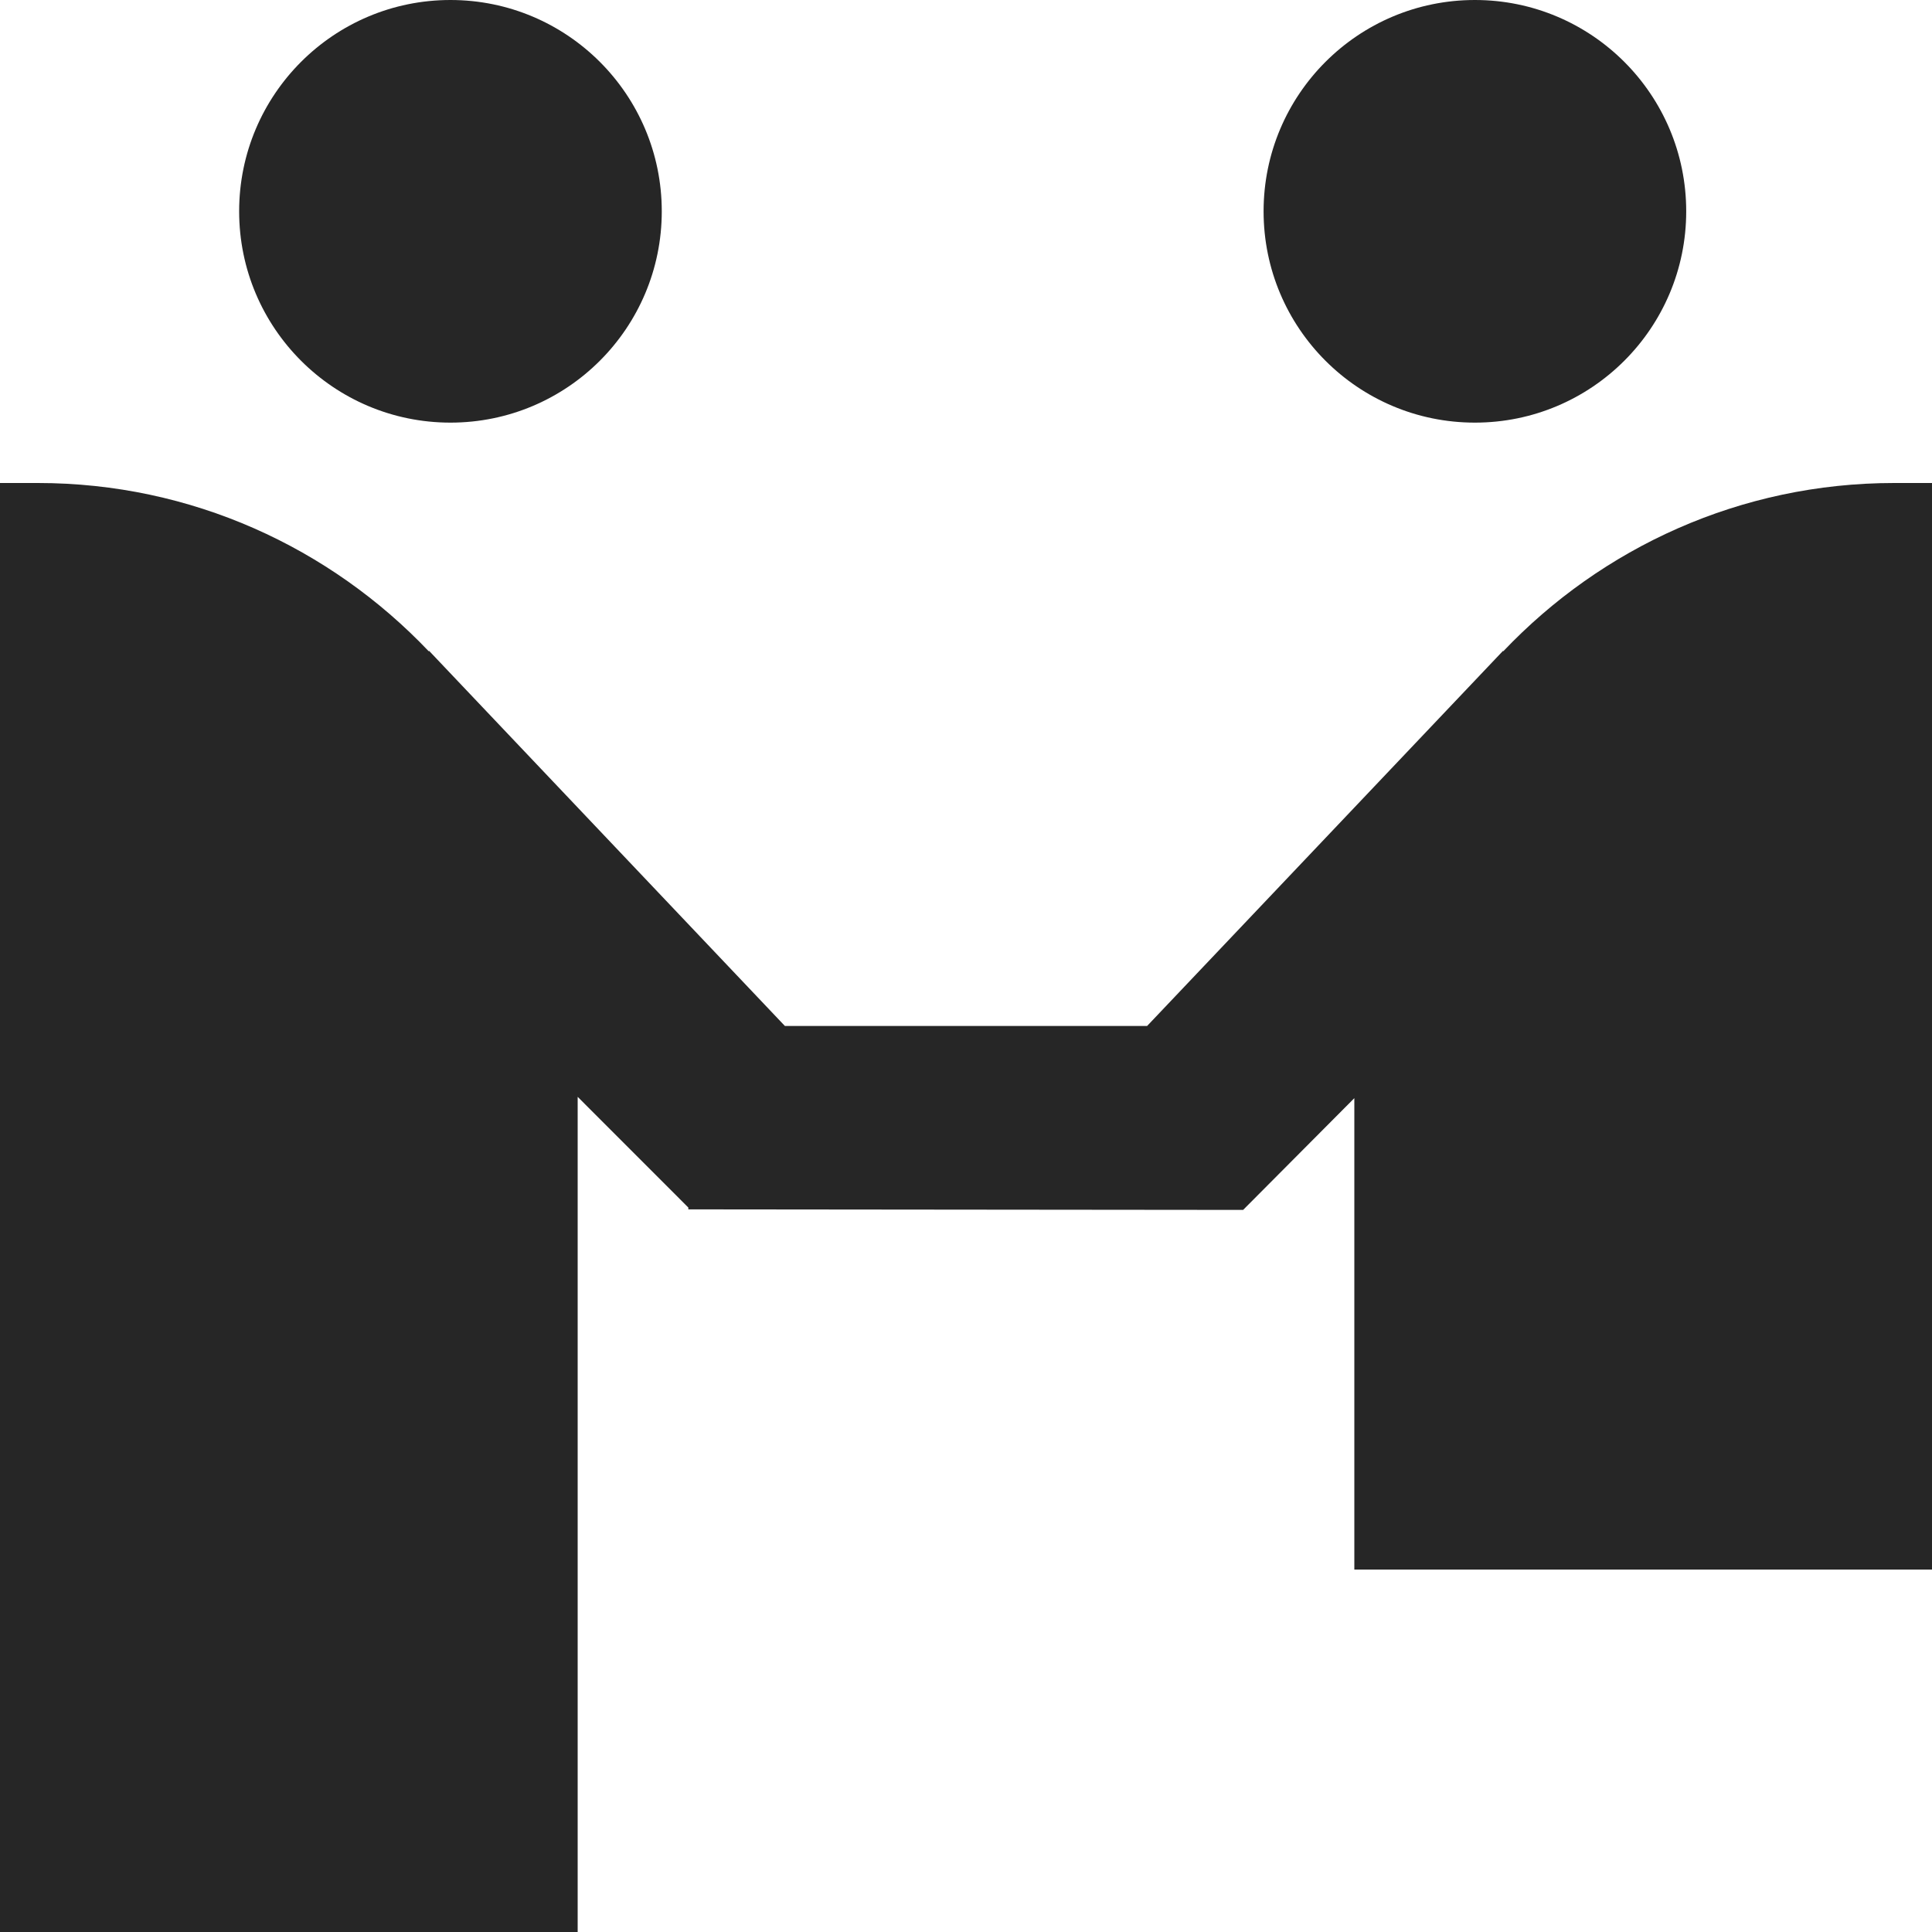 <svg xmlns="http://www.w3.org/2000/svg" width="32px" height="32px" viewBox="0 0 32 32" fill="none" aria-hidden="true"><defs><linearGradient class="cerosgradient" data-cerosgradient="true" id="CerosGradient_id22f892c85" gradientUnits="userSpaceOnUse" x1="50%" y1="100%" x2="50%" y2="0%"><stop offset="0%" stop-color="#d1d1d1"/><stop offset="100%" stop-color="#d1d1d1"/></linearGradient><linearGradient/></defs>
<path fill-rule="evenodd" clip-rule="evenodd" d="M24.429 7C26.362 7 27.929 5.433 27.929 3.5C27.929 1.567 26.362 0 24.429 0C22.495 0 20.929 1.567 20.929 3.5C20.929 5.433 22.495 7 24.429 7ZM31.374 8C28.824 8 26.528 9.073 24.899 10.787L24.894 10.781L19 16.993H13L7.107 10.78L7.101 10.787C5.471 9.073 3.176 8 0.626 8H0V32H9.568V18.167L11.401 20.001V20.031L20.59 20.04L22.432 18.189V25.997H32V8H31.374ZM10.961 3.5C10.961 5.433 9.394 7 7.461 7C5.528 7 3.961 5.433 3.961 3.5C3.961 1.567 5.528 0 7.461 0C9.394 0 10.961 1.567 10.961 3.5Z" fill="#262626"/>
</svg>